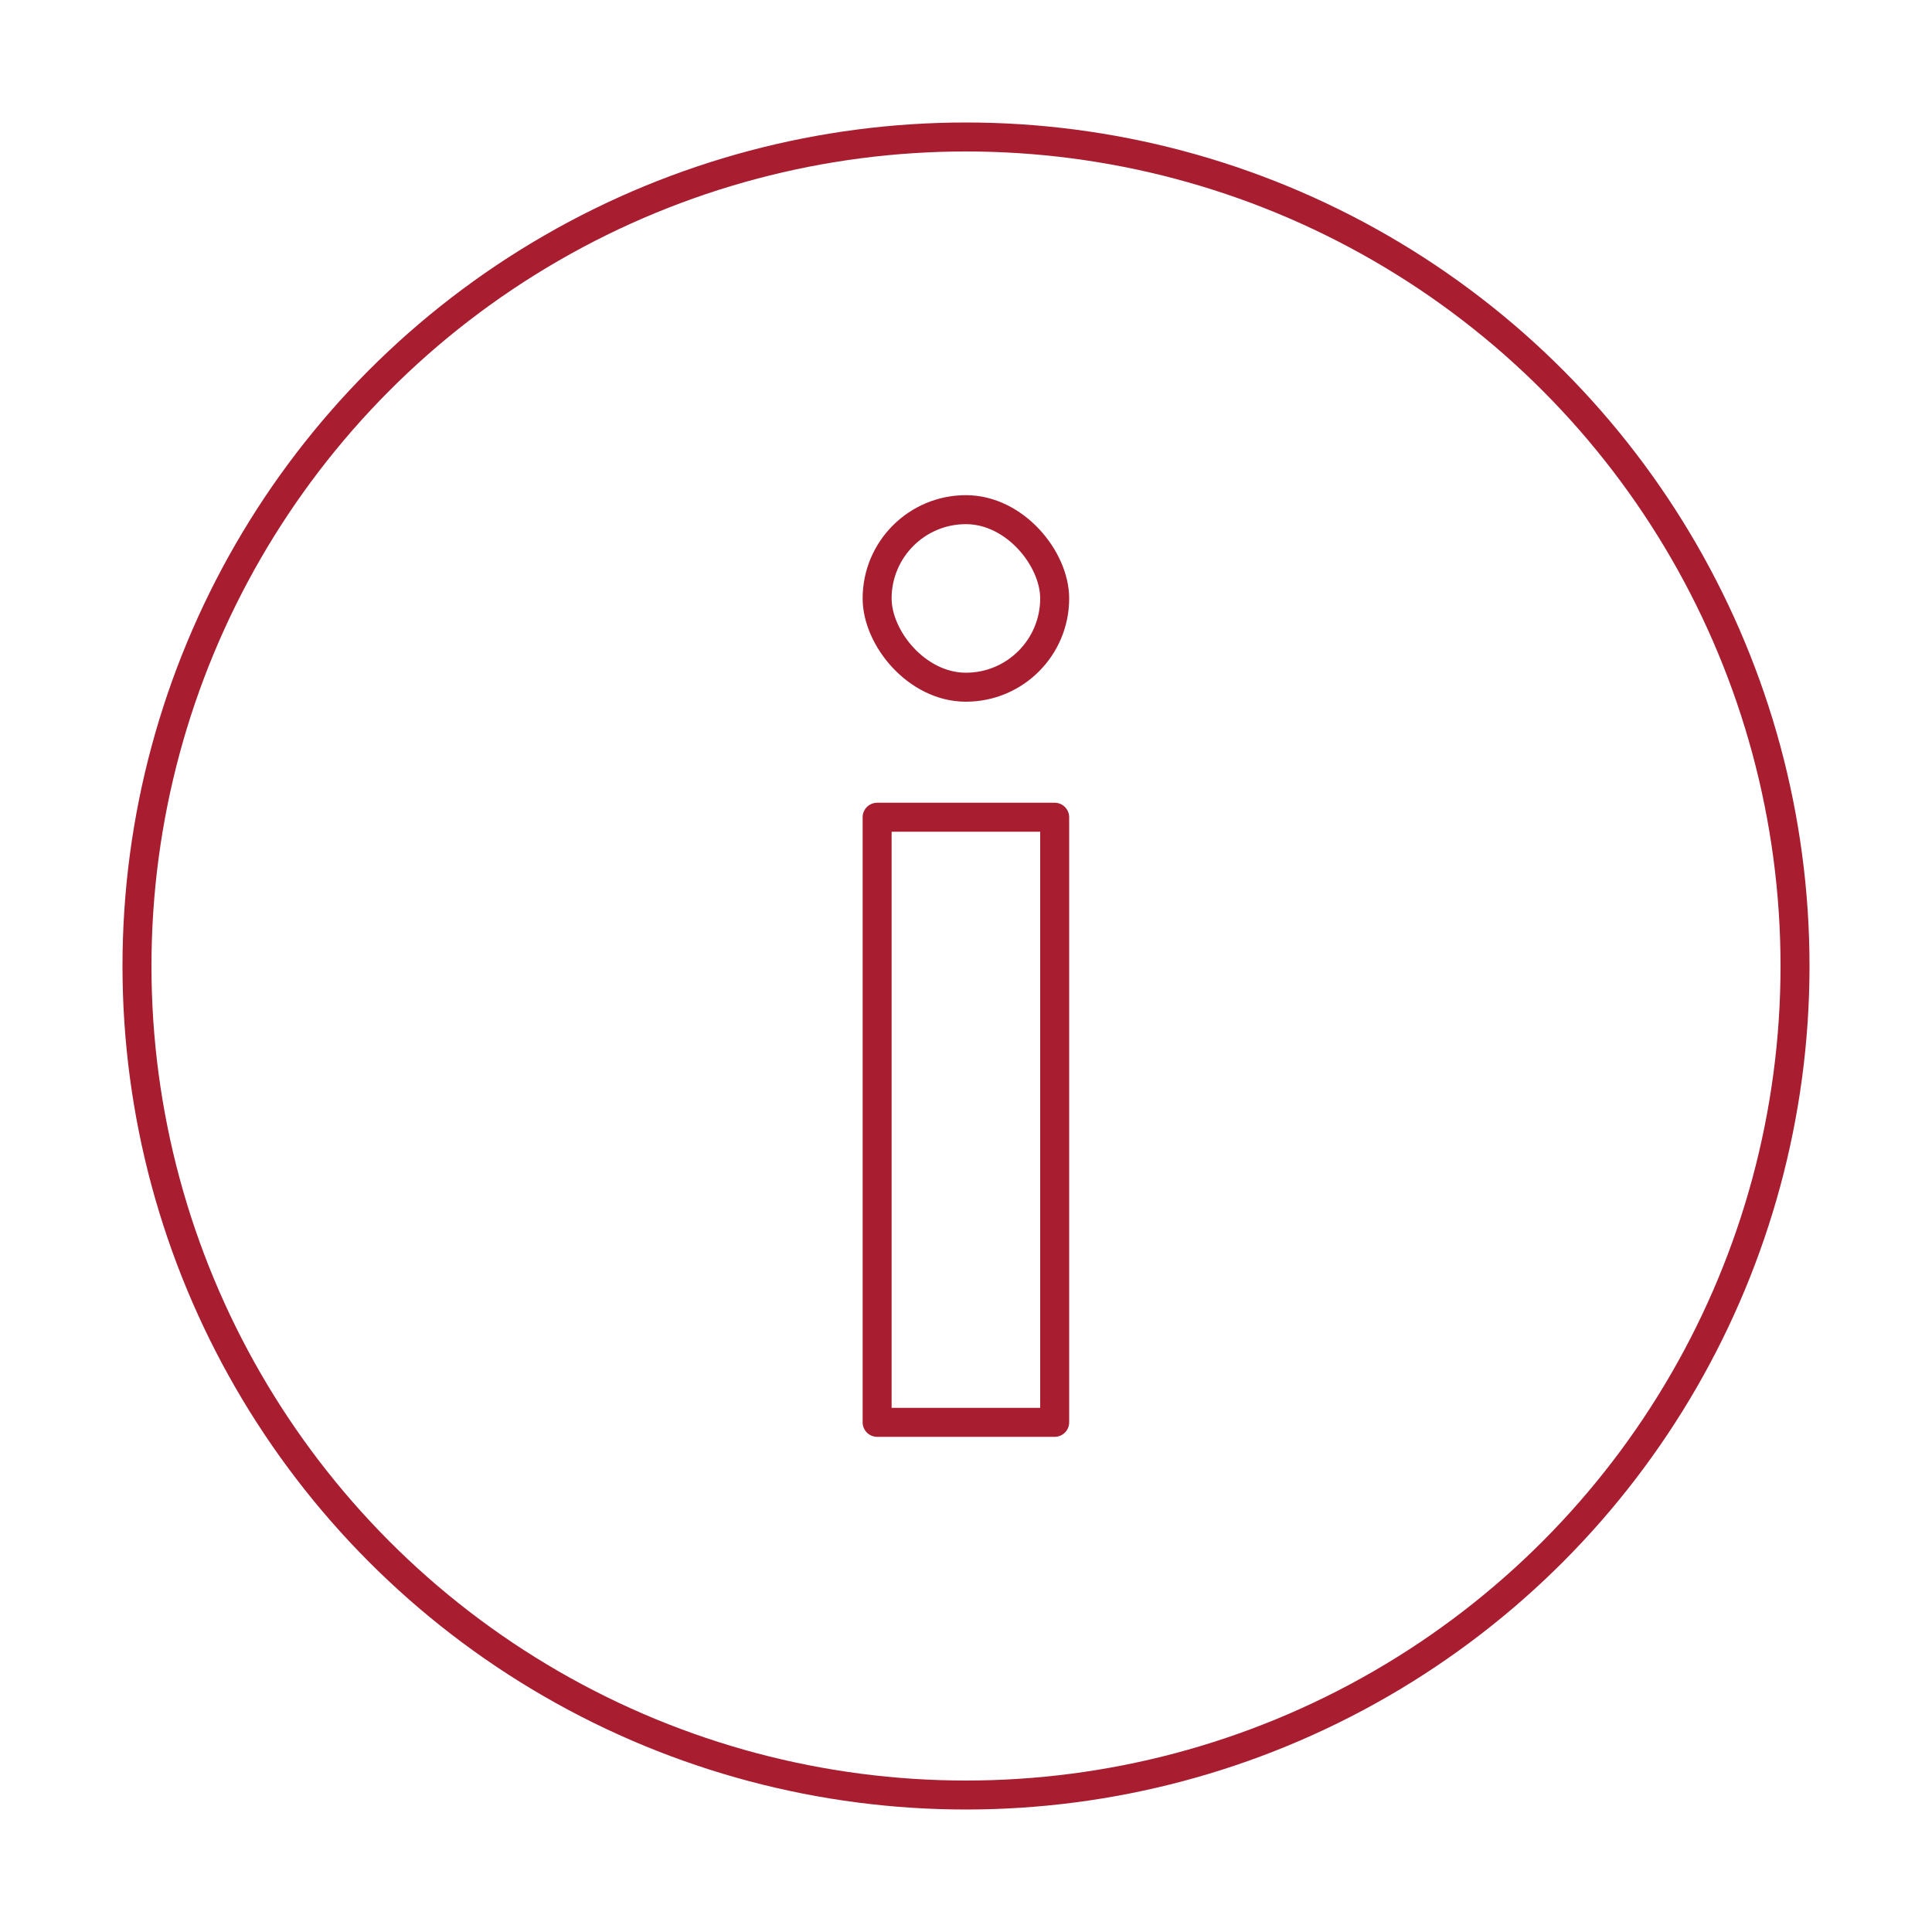 <?xml version="1.0" encoding="UTF-8"?>
<svg id="strefa_klienta" data-name="strefa klienta" xmlns="http://www.w3.org/2000/svg" viewBox="0 0 100 100">
  <defs>
    <style>
      .cls-1 {
        fill: none;
        stroke: #a81e30;
        stroke-linecap: round;
        stroke-linejoin: round;
        stroke-width: 1.5px;
      }
    </style>
  </defs>
  <g id="panel_klienta" data-name="panel klienta">
    <circle class="cls-1" cx="50" cy="50" r="42.91"/>
    <g>
      <rect class="cls-1" x="45.4" y="42.3" width="9.19" height="31.32"/>
      <rect class="cls-1" x="45.4" y="26.38" width="9.19" height="9.19" rx="4.6" ry="4.6"/>
    </g>
  </g>
</svg>